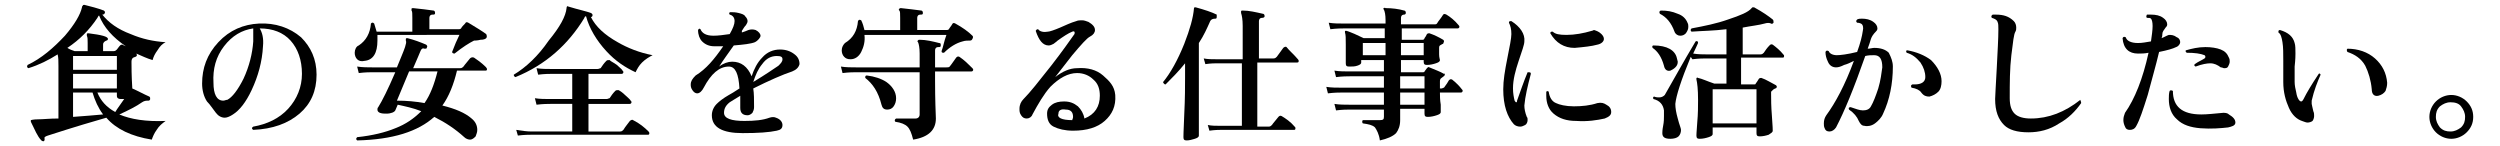 <?xml version="1.0" encoding="utf-8"?>
<!-- Generator: Adobe Illustrator 26.2.1, SVG Export Plug-In . SVG Version: 6.00 Build 0)  -->
<svg version="1.1" id="レイヤー_1" xmlns="http://www.w3.org/2000/svg" xmlns:xlink="http://www.w3.org/1999/xlink" x="0px"
	 y="0px" viewBox="0 0 308 18" style="enable-background:new 0 0 308 18;" xml:space="preserve">
<g id="a">
</g>
<g id="b">
	<g id="c">
		<path d="M20.4,5.2c-0.4,0.2-0.7,0.5-1,1c-0.3,0.4-0.5,0.8-0.6,1.2c-0.7-0.2-1.3-0.5-2-0.8c0.1,0.2,0.1,0.3-0.1,0.4
			c-0.1,0-0.2,0.1-0.3,0.1c-0.1,0.1-0.2,0.2-0.2,0.5c0,0.6,0,1.7,0.1,3.3c0.7,0.3,1.4,0.7,2.1,1c0.1,0.1,0.1,0.1,0.1,0.3
			c0,0.1-0.1,0.2-0.2,0.2c-0.3,0-0.5,0-0.8,0.2c-0.7,0.5-1.7,1-2.8,1.5c1.4,0.6,3.3,0.9,5.7,0.8c-0.4,0.3-0.8,0.6-1.1,1.1
			c-0.3,0.4-0.5,0.9-0.6,1.2c-2.5-0.4-4.4-1.3-5.6-2.7c-1.4,0.4-3.8,1.1-7.2,2.2c-0.3,0.1-0.5,0.2-0.4,0.4c0,0.1,0,0.2-0.1,0.3
			c-0.1,0-0.2,0-0.3-0.1C4.6,16.8,4.3,16,3.8,15c0-0.1,0-0.1,0-0.2c0,0,0.3-0.1,0.9-0.1s1.4-0.1,2.5-0.1V8.1c0-0.6,0-1-0.1-1.4
			C6,7.4,4.8,8,3.5,8.4C3.3,8.3,3.3,8.2,3.4,8C5.1,7.2,6.6,5.9,8,4.4C9.2,3,9.9,1.8,10.1,0.9c0-0.1,0-0.1,0.1-0.2
			c0-0.1,0.1-0.1,0.2-0.1C11.2,0.8,12,1,12.8,1.3c0.1,0.1,0.2,0.2,0.1,0.3c0,0.1-0.1,0.2-0.3,0.2h0c0.8,1,1.9,1.8,3.5,2.4
			C17.5,4.8,18.9,5.1,20.4,5.2L20.4,5.2z M15.5,5.7c-1.6-1.1-2.7-2.3-3.3-3.8C12.1,2,12.1,2,12,2.2c-1,1.5-2.2,2.7-3.7,3.7
			c0.3,0.2,0.6,0.3,0.9,0.4h1.6v-1c0-0.4,0-0.7-0.1-0.9c0-0.1,0-0.1,0-0.2c0-0.1,0.1-0.1,0.2-0.1c1.6,0.2,2.4,0.4,2.4,0.7
			c0,0.1-0.1,0.2-0.2,0.2c-0.2,0.1-0.4,0.2-0.4,0.5v0.8H14c0.2,0,0.3-0.1,0.4-0.2s0.2-0.3,0.4-0.5c0.1-0.1,0.2-0.1,0.3-0.1
			C15.2,5.6,15.3,5.6,15.5,5.7L15.5,5.7z M14.4,8.6V6.9H9v1.7H14.4L14.4,8.6z M14.4,10.9V9.1H9v1.8H14.4L14.4,10.9z M12.7,14.1
			c-0.6-0.8-1-1.7-1.3-2.7H9v3C10.4,14.3,11.6,14.2,12.7,14.1z M15.3,12.2c-0.1,0-0.3,0-0.4,0c-0.3,0-0.5-0.1-0.5-0.4v-0.4h-2.4
			c0.4,1,1.1,1.8,2.2,2.4C14.5,13.3,14.9,12.8,15.3,12.2L15.3,12.2z"/>
		<path d="M39,9.2c0,2-0.7,3.6-2.1,4.8c-1.4,1.2-3.3,1.9-5.7,2c-0.2-0.1-0.2-0.3,0-0.4c1.7-0.3,3.2-1,4.3-2.2s1.7-2.7,1.7-4.3
			c0-1.7-0.5-3.1-1.4-4.1c-0.9-1-2.2-1.5-3.8-1.5c0.3,0.5,0.5,1.2,0.4,2.2c-0.1,1.9-0.6,3.7-1.4,5.4c-0.7,1.5-1.5,2.5-2.3,3
			c-0.3,0.2-0.7,0.4-1,0.4c-0.4,0-0.8-0.2-1.1-0.6c-0.4-0.5-0.7-1-1.1-1.4c-0.4-0.6-0.6-1.4-0.6-2.2c0-1.9,0.6-3.6,2-5.1
			s3.1-2.2,5-2.3c2-0.1,3.8,0.5,5.2,1.7C38.3,5.8,39,7.3,39,9.2L39,9.2z M31.2,5.1c0-0.8,0-1.3,0-1.6c-1.4,0.2-2.6,0.9-3.6,2.2
			c-1,1.3-1.4,2.8-1.3,4.5c0,1.4,0.4,2.2,1.2,2.2c0.2,0,0.3-0.1,0.5-0.1c0.6-0.3,1.3-1.2,2-2.6C30.7,8.2,31.1,6.6,31.2,5.1L31.2,5.1
			z"/>
		<path d="M59.9,8.3C59.9,8.4,60,8.4,60,8.5c0,0.2-0.1,0.2-0.2,0.2h-3.5c-0.4,1.7-1,3.2-1.8,4.3c1.6,0.4,2.8,0.9,3.6,1.6
			c0.5,0.4,0.7,0.9,0.7,1.4c0,0.3-0.1,0.5-0.2,0.8c-0.2,0.2-0.4,0.4-0.7,0.4c-0.2,0-0.5-0.1-0.7-0.3c-1.1-1-2.3-1.8-3.7-2.5
			c-2,1.8-5.1,2.8-9.5,2.9c-0.1-0.1-0.2-0.2,0-0.4c1.9-0.2,3.5-0.6,4.7-1.1c1.3-0.5,2.3-1.2,3.2-2.1c-1-0.4-2-0.6-2.9-0.8l-0.3,0.7
			c-0.1,0.2-0.5,0.4-1.1,0.4c-0.3,0-0.5,0-0.8-0.1c-0.2-0.1-0.3-0.2-0.3-0.4c0-0.1,0-0.2,0.1-0.3c0.5-0.8,1.2-2.2,2.1-4.3h-2.8
			c-0.3,0-0.9,0-1.7,0.1l-0.2-0.8c0.7,0.1,1.3,0.1,1.9,0.1h3c0.4-1,0.8-1.9,1-2.5c0.1-0.4,0.2-0.6,0.1-0.8c0-0.1,0-0.2,0-0.2
			c0-0.1,0.1-0.1,0.2-0.1c0.8,0.2,1.6,0.5,2.3,0.8c0.1,0.1,0.2,0.2,0.1,0.3c0,0.2-0.1,0.2-0.3,0.2c-0.2-0.1-0.4,0-0.5,0.3
			c-0.1,0.3-0.4,0.9-0.9,2.1h5.8c0.2,0,0.3-0.1,0.4-0.2c0.2-0.3,0.5-0.6,0.8-1c0.1-0.1,0.3-0.2,0.5-0.1C58.7,7.3,59.3,7.7,59.9,8.3
			L59.9,8.3z M59.9,4.7c-0.1,0.1-0.3,0.2-0.7,0.2c-0.4,0.1-0.7,0.1-0.8,0.1C57.8,5.3,57,5.8,56,6.6c-0.2,0-0.3-0.1-0.3-0.2
			c0.3-0.8,0.6-1.5,0.9-2.1H46.5c0,0.2,0,0.4,0,0.7c0,1.5-0.5,2.4-1.6,2.5c-0.4,0.1-0.7,0-0.9-0.2s-0.3-0.5-0.3-0.8
			c0-0.4,0.2-0.8,0.5-0.9c0.9-0.6,1.4-1.5,1.5-2.7c0.1-0.1,0.2-0.2,0.4,0c0.1,0.3,0.2,0.7,0.3,1h4.4V2.2c0-0.5,0-0.8-0.1-0.9
			c0-0.1,0-0.1,0-0.2c0-0.1,0.1-0.1,0.2-0.1c1,0.1,1.8,0.2,2.5,0.3c0.1,0,0.2,0.1,0.2,0.3c0,0.2-0.1,0.2-0.3,0.2
			c-0.3,0-0.4,0.2-0.4,0.4v1.4h3.6c0.1,0,0.2,0,0.3-0.1c0.1-0.2,0.3-0.4,0.5-0.6c0.1-0.2,0.2-0.2,0.4-0.1c1,0.6,1.8,1.1,2.2,1.4
			C60,4.4,60,4.6,59.9,4.7L59.9,4.7z M53.9,8.8h-3.5l-1.5,3.6c1.2,0,2.3,0.1,3.4,0.3C53,11.7,53.5,10.4,53.9,8.8z"/>
		<path d="M80.4,6.8c-0.4,0.2-0.9,0.5-1.3,0.9c-0.4,0.4-0.6,0.8-0.8,1.2c-1.3-0.6-2.5-1.4-3.6-2.6c-1.2-1.3-2.1-2.8-2.5-4.3
			c-0.1,0-0.2,0.1-0.2,0.2c-2,3.3-4.8,5.8-8.5,7.3c-0.2-0.1-0.2-0.2-0.2-0.3c1.5-0.9,3-2.3,4.3-4.2C69,3.3,69.7,2,69.8,1
			c0-0.2,0.1-0.3,0.2-0.2c1.3,0.4,2.3,0.6,2.8,0.8C73,1.7,73,1.8,73,1.9c0,0.1-0.1,0.2-0.2,0.2c0.6,1.2,1.7,2.2,3.3,3.1
			C77.3,5.9,78.8,6.5,80.4,6.8L80.4,6.8z M79.9,16.2c0.1,0.1,0.1,0.2,0.1,0.2c0,0.2-0.1,0.2-0.2,0.2H65.5c-0.3,0-0.9,0-1.7,0.1
			L63.6,16c0.6,0.1,1.3,0.2,1.9,0.2h5v-3.4h-2.7c-0.3,0-0.9,0-1.7,0.1l-0.2-0.8c0.6,0.1,1.3,0.1,1.9,0.1h2.7V9.1H68
			c-0.3,0-0.9,0-1.7,0.1l-0.2-0.8c0.6,0.1,1.3,0.1,1.9,0.1h5.6c0.2,0,0.3-0.1,0.4-0.1c0.2-0.3,0.4-0.6,0.7-0.9
			c0.1-0.1,0.2-0.1,0.4-0.1C75.3,7.6,75.6,7.7,76,8c0.3,0.3,0.6,0.5,0.7,0.7c0.1,0.1,0.1,0.1,0.1,0.2c0,0.1-0.1,0.2-0.2,0.2h-4.1
			v3.1h2.2c0.2,0,0.3-0.1,0.4-0.1c0.2-0.3,0.4-0.6,0.7-0.9c0.1-0.1,0.2-0.1,0.4-0.1c0.2,0.1,0.5,0.3,0.8,0.6
			c0.3,0.3,0.6,0.5,0.7,0.7c0.1,0.1,0.1,0.1,0.1,0.2c0,0.1-0.1,0.2-0.2,0.2h-5.1v3.4h3.9c0.2,0,0.3-0.1,0.4-0.2
			c0.3-0.5,0.6-0.8,0.8-1.1c0.1-0.1,0.3-0.2,0.4-0.1C78.8,15.2,79.4,15.7,79.9,16.2L79.9,16.2z"/>
		<path d="M97.6,8.8c-1.2,0.4-2.8,1.1-4.8,2.1c0.1,0.6,0.1,1.4,0.1,2.3c0,0.3-0.1,0.5-0.2,0.7c-0.2,0.2-0.4,0.3-0.6,0.3
			c-0.6,0-0.9-0.3-0.9-0.9c0-0.1,0-0.3,0-0.6c0-0.4,0-0.7,0-0.9c-0.7,0.4-1.1,0.7-1.3,0.8c-0.5,0.4-0.7,0.8-0.7,1.3
			c0,0.7,0.9,1,2.5,1c1.3,0,2.3-0.1,3.1-0.4c0.3-0.1,0.6-0.1,0.8,0c0.6,0.2,0.8,0.6,0.8,0.9c0,0.4-0.2,0.6-0.7,0.7
			c-0.9,0.2-2.3,0.3-4.2,0.3c-2.5,0-3.8-0.7-3.8-2.2c0-0.5,0.2-1,0.6-1.4c0.3-0.3,0.8-0.7,1.5-1.1c0.2-0.1,0.7-0.4,1.3-0.8
			c-0.1-1.8-0.5-2.7-1.3-2.7c-1.2,0-2.2,0.9-3.1,2.6c-0.2,0.4-0.5,0.7-0.8,0.7c-0.2,0-0.4-0.1-0.6-0.4s-0.2-0.5-0.2-0.7
			c0-0.4,0.2-0.7,0.6-1.1C87,8.5,88,7.3,89.1,5.7c-0.4,0-0.8,0-1.1,0c-0.6,0-1.1-0.2-1.5-0.6c-0.3-0.3-0.5-0.8-0.5-1.4
			c0.1-0.2,0.2-0.2,0.3-0.1c0.2,0.5,0.7,0.8,1.6,0.8c0.6,0,1.3-0.1,2-0.2c0.4-0.7,0.6-1.2,0.6-1.6c0-0.4-0.2-0.7-0.6-0.8
			c-0.1-0.1-0.1-0.3,0.1-0.3c0.3,0,0.6,0,1,0.1s0.7,0.2,0.8,0.4c0.2,0.2,0.3,0.4,0.3,0.6c0,0.2-0.1,0.3-0.2,0.5
			c-0.2,0.2-0.3,0.4-0.5,0.7L91.4,4c0.3-0.1,0.6-0.2,0.8-0.3c0.3-0.1,0.6-0.1,0.9,0c0.4,0.2,0.6,0.5,0.6,0.7S93.4,5,93,5.2
			c-0.5,0.2-1.4,0.3-2.6,0.4c-0.7,1-1.3,1.8-1.8,2.6c0.5-0.4,1.1-0.6,1.6-0.6c1.1,0,1.9,0.6,2.4,1.8c0.3-0.9,0.7-1.7,1.3-2.3
			c0.6-0.7,1.4-1,2.2-1c0.7,0,1.3,0.2,1.8,0.6c0.4,0.3,0.6,0.7,0.6,1.2C98.4,8.3,98.1,8.6,97.6,8.8L97.6,8.8z M95.9,8.1
			c0.3-0.3,0.5-0.5,0.5-0.8c0-0.3-0.2-0.4-0.7-0.4c-0.7,0-1.3,0.3-1.8,1c-0.5,0.6-0.8,1.3-1.1,2.2C94.3,9.2,95.3,8.5,95.9,8.1z"/>
		<path d="M119.8,8.4c0.1,0.1,0.1,0.2,0.1,0.2c0,0.1-0.1,0.2-0.2,0.2h-4.5v1.2c0,0.6,0,2.1,0.1,4.6c0,1.4-0.9,2.3-2.8,2.6
			c-0.2-0.8-0.4-1.3-0.7-1.6c-0.3-0.3-0.8-0.5-1.5-0.6c-0.1-0.1-0.1-0.3,0.1-0.4c0.6,0,1.4,0,2.4,0c0.3,0,0.5-0.2,0.5-0.5V8.9h-7.8
			c-0.3,0-0.9,0-1.7,0.1l-0.2-0.8c0.6,0.1,1.3,0.1,1.9,0.1h7.8V6.6c0-0.7-0.1-1.2-0.2-1.4C113,5.1,113,5,113.1,5
			c0-0.1,0.1-0.1,0.2-0.1c0.8,0,1.6,0.2,2.4,0.4c0.2,0,0.2,0.1,0.2,0.3c0,0.2-0.1,0.2-0.3,0.2c-0.3,0-0.4,0.2-0.4,0.4v2.1h1.4
			c0.2,0,0.3,0,0.4-0.1c0.1-0.1,0.3-0.4,0.8-1.1c0.1-0.1,0.2-0.2,0.4-0.1C118.8,7.4,119.3,7.9,119.8,8.4z M119.8,4.8
			c-0.1,0.2-0.2,0.2-0.4,0.2c-0.2,0-0.5,0-0.8,0.1c-0.8,0.2-1.6,0.7-2.3,1.4c-0.2,0-0.3,0-0.3-0.2c0.2-0.5,0.3-1.2,0.6-2h-10.1
			c0.1,0.8-0.1,1.5-0.4,2.1c-0.3,0.6-0.8,0.9-1.3,0.9c-0.4,0-0.6-0.1-0.8-0.3s-0.3-0.5-0.3-0.8c0-0.4,0.2-0.7,0.4-0.9
			c1-0.6,1.5-1.5,1.6-2.7c0.1-0.2,0.2-0.2,0.4-0.1c0.2,0.4,0.3,0.8,0.4,1.2h4.4V2.2c0-0.5,0-0.8-0.1-0.9c-0.1-0.1-0.1-0.1,0-0.2
			c0-0.1,0.1-0.1,0.2-0.1c0.9,0.1,1.8,0.2,2.5,0.3c0.1,0,0.2,0.1,0.2,0.3c0,0.2-0.1,0.2-0.3,0.2c-0.3,0-0.4,0.2-0.4,0.4v1.5h3.6
			c0.1,0,0.2,0,0.3-0.1c0.1-0.2,0.3-0.4,0.4-0.6c0.1-0.2,0.2-0.2,0.4-0.1c0.9,0.5,1.6,1,2.1,1.5C119.9,4.5,119.9,4.6,119.8,4.8
			L119.8,4.8z M110.4,12.1c0,0.4-0.1,0.7-0.3,1s-0.5,0.4-0.8,0.4c-0.4,0-0.6-0.2-0.7-0.6c-0.4-1.6-1.1-2.6-2-3.3
			c0-0.2,0-0.3,0.2-0.3c0.9,0.1,1.8,0.4,2.4,0.8C109.9,10.6,110.4,11.3,110.4,12.1L110.4,12.1z"/>
		<path d="M137.4,11.7c0.1,1.4-0.4,2.4-1.3,3.2c-0.9,0.8-2.2,1.2-3.9,1.2c-1,0-1.8-0.2-2.4-0.5s-0.8-0.9-0.8-1.6
			c0-0.5,0.2-0.8,0.6-1.1s0.9-0.4,1.5-0.4c0.7,0,1.2,0.2,1.7,0.6c0.4,0.4,0.7,0.9,0.8,1.5c1.3-0.5,1.9-1.5,1.9-2.8
			c0-0.8-0.2-1.5-0.8-2c-0.5-0.5-1.2-0.8-2-0.8c-1.1,0-2.2,0.6-3.3,1.7c-0.8,0.9-1.5,2.1-2.2,3.4c-0.1,0.3-0.4,0.5-0.7,0.5
			c-0.3,0-0.5-0.1-0.7-0.4s-0.2-0.5-0.2-0.8c0-0.5,0.2-0.9,0.5-1.2c0.8-0.8,1.9-2.2,3.4-4.1c1.4-1.8,2.3-3.1,2.8-3.8
			c0.1-0.1,0.1-0.2,0.1-0.3c0-0.1-0.1-0.2-0.3-0.1c-0.5,0.2-1.1,0.6-1.8,1.1c-0.2,0.2-0.4,0.3-0.5,0.4c-0.2,0.1-0.4,0.2-0.6,0.2
			c-0.7,0-1.2-0.6-1.6-1.8c0.1-0.2,0.2-0.2,0.3-0.2c0.2,0.3,0.7,0.4,1.2,0.3c0.2,0,0.8-0.2,1.5-0.5c0.7-0.3,1.3-0.6,2-0.8
			c0.2-0.1,0.5-0.1,0.7-0.1c0.3,0,0.5,0.1,0.8,0.2c0.5,0.3,0.8,0.6,0.8,1c0,0.3-0.2,0.6-0.6,0.8s-1.1,1-2.2,2.3
			c-0.7,0.9-1.4,1.8-2.1,2.7c0.9-0.7,1.8-1.1,2.7-1.1c1.3-0.1,2.4,0.2,3.2,0.9S137.3,10.6,137.4,11.7L137.4,11.7z M132.1,14.8
			c0-0.1,0.1-0.2,0.1-0.4c0-0.6-0.3-0.9-0.9-0.9c-0.6-0.1-0.9,0.1-0.9,0.5C130.2,14.5,130.8,14.8,132.1,14.8L132.1,14.8z"/>
		<path d="M149.9,2.1c0,0.2-0.1,0.2-0.2,0.2c-0.3,0-0.5,0.1-0.6,0.3c-0.4,0.9-0.8,1.8-1.4,2.7v4.2c0,0.3,0,1.6,0,3.8
			c0,2.3,0,3.4,0,3.4c0,0.2-0.2,0.3-0.5,0.4c-0.3,0.1-0.7,0.2-1,0.2c-0.3,0-0.4-0.1-0.4-0.4c0,0.1,0-0.8,0.1-2.8s0.1-3.5,0.1-4.6
			V7.8c-0.8,1-1.6,1.8-2.4,2.6c-0.1,0-0.1,0-0.2-0.1c-0.1-0.1-0.1-0.1-0.1-0.2c0.9-1.1,1.8-2.7,2.6-4.7c0.7-1.8,1.1-3.2,1.2-4.4
			c0-0.1,0.1-0.1,0.2-0.1c1.1,0.3,2,0.6,2.6,0.9C149.9,1.8,149.9,1.9,149.9,2.1L149.9,2.1z M159.9,7.3c0.1,0.1,0.1,0.2,0.1,0.2
			c0,0.2-0.1,0.2-0.2,0.2h-4.9v7.9h1.4c0.2,0,0.3-0.1,0.4-0.2c0.2-0.3,0.5-0.6,0.8-1c0.1-0.1,0.2-0.2,0.4-0.1
			c0.5,0.3,1.1,0.7,1.6,1.3c0.1,0.1,0.1,0.1,0.1,0.2c0,0.2-0.1,0.2-0.2,0.2h-9c-0.2,0-0.7,0-1.4,0.1l-0.2-0.7c0.5,0.1,1,0.1,1.6,0.1
			h2.6V7.8h-3.1c-0.2,0-0.7,0-1.4,0.1l-0.2-0.7c0.5,0.1,1,0.1,1.6,0.1h3.2V3.2c0-0.8-0.1-1.3-0.2-1.6c0-0.1,0-0.2,0-0.2
			c0-0.1,0.1-0.1,0.2-0.1c0.8,0,1.6,0.2,2.5,0.4c0.1,0,0.2,0.1,0.2,0.3c0,0.1-0.1,0.2-0.3,0.2c-0.3,0-0.4,0.2-0.4,0.4v4.6h1.8
			c0.2,0,0.3-0.1,0.4-0.2l0.8-1.1c0.1-0.1,0.3-0.2,0.4-0.1C158.9,6.3,159.4,6.7,159.9,7.3L159.9,7.3z"/>
		<path d="M180.1,11c0.1,0.1,0.1,0.1,0.1,0.2c0,0.1-0.1,0.2-0.2,0.2h-2.6c0,0.4,0,0.9,0.1,1.5c0,0.5,0,0.8,0,0.9
			c0,0.2-0.2,0.3-0.5,0.4s-0.7,0.2-1.1,0.2c-0.3,0-0.4-0.1-0.4-0.4v-0.6h-3l0,1.4c0,0.7-0.2,1.2-0.5,1.6c-0.4,0.4-1.1,0.7-2,0.9
			c-0.1-0.8-0.4-1.3-0.6-1.6c-0.3-0.3-0.8-0.4-1.5-0.5c-0.1-0.1-0.1-0.3,0-0.4c0.7,0,1.4,0,2.1,0c0.4,0,0.5-0.1,0.5-0.4v-0.9h-4.2
			c-0.3,0-0.9,0-1.7,0.1l-0.2-0.8c0.6,0.1,1.3,0.1,1.9,0.1h4.2v-1.5h-5.2c-0.3,0-0.9,0-1.7,0.1l-0.2-0.8c0.6,0.1,1.3,0.1,1.9,0.1
			h5.2V9.4h-4.2c-0.3,0-0.9,0-1.7,0.1l-0.2-0.8c0.6,0.1,1.3,0.1,1.9,0.1h4.2V7.4h-2.8v0.3c0,0.2-0.2,0.3-0.5,0.4
			c-0.3,0.1-0.6,0.1-1,0.1c-0.3,0-0.4-0.1-0.4-0.4c0,0,0-0.3,0-0.8c0-0.6,0-1,0-1.5c0-0.8,0-1.2-0.1-1.5c0-0.1,0-0.1,0-0.2
			c0.1,0,0.1,0,0.2,0c0.6,0.2,1.3,0.5,2.1,0.9h2.6V3.5h-5c-0.3,0-0.9,0-1.7,0.1l-0.2-0.8c0.6,0.1,1.3,0.1,1.9,0.1h5.1V2.5
			c0-0.7-0.1-1.1-0.2-1.3c-0.1-0.1-0.1-0.2,0-0.2c0,0,0.1-0.1,0.2,0c0.8,0,1.6,0.1,2.3,0.3c0.1,0,0.2,0.1,0.2,0.3
			c0,0.1-0.1,0.2-0.2,0.2c-0.3,0-0.4,0.2-0.4,0.4v0.8h4.1c0.2,0,0.3,0,0.4-0.2c0.1-0.2,0.4-0.5,0.7-1c0.1-0.1,0.2-0.1,0.4,0
			c0.5,0.3,1,0.7,1.5,1.3c0.1,0.1,0.1,0.2,0.1,0.2c0,0.1-0.1,0.2-0.2,0.2h-6.9v1.4h2.6c0.1,0,0.2-0.1,0.2-0.2
			c0.1-0.1,0.2-0.3,0.3-0.5c0.1-0.1,0.2-0.1,0.3-0.1c0.6,0.2,1.2,0.5,1.7,0.8c0.1,0.1,0.1,0.1,0.1,0.2c0,0.1-0.1,0.2-0.1,0.3
			c-0.1,0-0.2,0.1-0.4,0.2c-0.1,0.1-0.1,0.2-0.1,0.3c0,0.2,0,0.4,0,0.8c0,0.4,0.1,0.6,0.1,0.7c0,0.2-0.2,0.3-0.5,0.4
			c-0.3,0.1-0.7,0.2-1.1,0.2c-0.3,0-0.4-0.1-0.4-0.4V7.4h-2.8v1.5h2.7c0.1,0,0.2,0,0.2-0.1l0.3-0.4c0.1-0.1,0.2-0.2,0.3-0.1
			c0.7,0.3,1.3,0.5,1.8,0.8C178,9,178,9.1,178,9.2s-0.1,0.2-0.4,0.4c-0.2,0.1-0.2,0.3-0.2,0.5c0,0.2,0,0.5,0,0.8h0.2
			c0.1,0,0.2-0.1,0.3-0.1c0.3-0.4,0.5-0.7,0.6-0.9c0.1-0.1,0.2-0.2,0.4-0.1C179.4,10.2,179.8,10.6,180.1,11L180.1,11z M170.7,6.8
			V5.3h-2.8v1.5H170.7z M175.4,6.8V5.3h-2.8v1.5H175.4z M175.5,10.9V9.4h-3v1.5H175.5z M175.5,12.9v-1.5h-3v1.5H175.5z"/>
		<path d="M188.6,9.1c-0.4,1.5-0.7,2.8-0.8,3.9c0,0.4,0.1,0.9,0.3,1.4c0.1,0.1,0.1,0.2,0.1,0.4c0,0.2-0.1,0.5-0.3,0.6
			s-0.4,0.2-0.6,0.2c-0.3,0-0.6-0.1-0.8-0.3c-0.8-0.9-1.3-2.3-1.3-4.3c0-1.1,0.2-2.3,0.5-3.8c0.3-1.5,0.5-2.5,0.5-3
			c0-0.6-0.1-1-0.3-1.4c0-0.2,0.1-0.2,0.3-0.2c1.1,0.7,1.7,1.6,1.6,2.5c0,0.4-0.3,1.2-0.7,2.4s-0.7,2.3-0.7,3.4
			c0,0.6,0.1,1.1,0.2,1.5c0.1,0.1,0.1,0.2,0.2,0.2s0.1-0.1,0.1-0.2c0.4-1.1,0.8-2.3,1.3-3.5C188.5,8.9,188.6,8.9,188.6,9.1z
			 M197.9,12.9c0.4,0.2,0.6,0.5,0.6,0.9c0,0.4-0.3,0.6-0.8,0.8c-0.9,0.2-2.1,0.4-3.5,0.3c-1.2,0-2.1-0.3-2.8-0.9
			c-0.6-0.5-0.9-1.3-0.9-2.2c0-0.2,0-0.3,0-0.5c0.1-0.1,0.2-0.1,0.3,0c0.1,0.7,0.4,1.2,0.9,1.4c0.4,0.2,1.2,0.4,2.2,0.4
			s2-0.1,2.9-0.4C197.3,12.6,197.6,12.7,197.9,12.9L197.9,12.9z M197.3,4.2c0.2,0.2,0.3,0.4,0.3,0.6c0,0.3-0.3,0.6-0.8,0.7
			c-0.7,0.2-1.7,0.3-2.8,0.4c-1.3,0-2.3-0.6-3-1.8c0-0.2,0.1-0.2,0.3-0.2c0.3,0.3,0.8,0.4,1.7,0.4c1,0,2.1-0.2,3.1-0.5
			c0.1,0,0.2-0.1,0.3-0.1C196.7,3.8,197,3.9,197.3,4.2L197.3,4.2z"/>
		<path d="M219.7,6.7c0.1,0.1,0.1,0.1,0.1,0.2c0,0.2-0.1,0.2-0.2,0.2h-5.1v3.3h1.6c0.1,0,0.2,0,0.2-0.1c0.1-0.1,0.2-0.3,0.4-0.6
			c0.1-0.1,0.2-0.1,0.3-0.1c0.6,0.2,1.2,0.6,1.8,0.9c0.1,0.1,0.1,0.1,0.1,0.2c0,0.1-0.1,0.2-0.2,0.2c-0.2,0.1-0.2,0.1-0.3,0.2
			c-0.1,0.1-0.2,0.2-0.2,0.2c0,0.1,0,0.2,0,0.3c0,0.6,0,1.5,0.1,2.7c0.1,1.2,0.1,1.8,0.1,1.8c0,0.2-0.2,0.3-0.5,0.5
			c-0.3,0.1-0.7,0.2-1.1,0.2c-0.3,0-0.4-0.1-0.4-0.4v-0.7H211v0.8c0,0.2-0.2,0.3-0.5,0.4c-0.3,0.1-0.7,0.2-1.1,0.2
			c-0.3,0-0.4-0.1-0.4-0.4c0,0.1,0-0.5,0.1-1.6s0.1-2,0.1-2.8c0-1.3-0.1-2.1-0.2-2.5c0-0.1,0-0.1,0-0.2c0.1,0,0.1-0.1,0.2,0
			c0.5,0.1,1.1,0.4,2,0.7h1.5V7.2h-2.5c-0.3,0-0.9,0-1.7,0.1L208.3,7c-1.2,2.9-1.8,4.8-1.9,5.8c0,0.5,0.1,1.1,0.3,1.8
			c0.2,0.8,0.4,1.2,0.4,1.4c0,0.3-0.1,0.6-0.3,0.8s-0.6,0.3-1,0.3c-0.7,0-1-0.2-1-0.7c0-0.1,0-0.4,0.1-0.9s0.1-0.9,0.1-1.2
			c0-0.3,0-0.5,0-0.7c-0.1-0.7-0.5-1.2-1.3-1.4c-0.1-0.2,0-0.3,0.1-0.3c0.2,0.1,0.5,0.1,0.6,0.1c0.3,0,0.5-0.1,0.7-0.3
			c1.1-1.9,2.3-4.1,3.8-6.6c0.2-0.1,0.3,0,0.3,0.2c-0.1,0.2-0.3,0.7-0.6,1.3c0.6,0.1,1.2,0.1,1.6,0.1h2.5V3.6
			c-1.6,0.2-3,0.2-4.3,0.3c-0.1-0.1-0.2-0.2,0-0.4c1.6-0.3,3.1-0.6,4.5-1.1c1.5-0.5,2.5-0.9,2.9-1.4c0,0,0.1-0.1,0.1-0.1
			c0.1,0,0.1,0,0.2,0c1.1,0.6,1.8,1.1,2.3,1.5c0.1,0.1,0.1,0.2,0.1,0.4c-0.1,0.1-0.2,0.2-0.3,0.1c-0.2-0.1-0.5-0.1-0.8,0
			c-0.7,0.2-1.7,0.3-2.7,0.5v3.3h2.2c0.2,0,0.3-0.1,0.4-0.2c0.2-0.3,0.4-0.6,0.7-0.9c0.1-0.1,0.2-0.2,0.4-0.1
			C218.8,5.8,219.3,6.2,219.7,6.7L219.7,6.7z M206.6,7.2c0,0.1,0.1,0.3,0.1,0.4c0,0.3-0.1,0.5-0.3,0.7c-0.2,0.2-0.4,0.3-0.6,0.4
			c-0.4,0.1-0.7-0.1-0.8-0.6c-0.3-1.1-0.8-1.8-1.4-2.2c-0.1-0.2,0-0.3,0.1-0.3C205.4,5.6,206.4,6.2,206.6,7.2L206.6,7.2z M207.9,2.8
			C208,3,208,3.1,208,3.3c0,0.3-0.1,0.5-0.3,0.8c-0.2,0.2-0.4,0.3-0.7,0.3c-0.3,0-0.6-0.2-0.7-0.5c-0.4-1.1-1-1.8-1.8-2.2
			c-0.1-0.2-0.1-0.3,0.1-0.4c0.8,0,1.4,0.1,2.1,0.4C207.3,1.9,207.7,2.3,207.9,2.8L207.9,2.8z M216.4,15.3V11H211v4.2H216.4z"/>
		<path d="M233.2,8.2c0,2.1-0.4,4.1-1.2,5.8c-0.2,0.5-0.6,0.9-1,1.2c-0.4,0.3-0.9,0.4-1.3,0.3c-0.3,0-0.5-0.2-0.7-0.6
			c-0.2-0.5-0.6-1-1.2-1.4c-0.1-0.2,0-0.3,0.2-0.3c0.6,0.2,1.1,0.4,1.5,0.4c0.4,0,0.8-0.1,1-0.5c0.3-0.5,0.6-1.3,0.9-2.2
			c0.3-1,0.4-1.9,0.5-2.6c0-1-0.3-1.5-1-1.5c-0.4,0-0.7,0-1.1,0.1c-1.4,4-2.6,6.9-3.6,8.8c-0.2,0.3-0.5,0.5-0.8,0.5
			s-0.5-0.1-0.6-0.4c-0.1-0.2-0.1-0.4-0.1-0.6c0-0.4,0.1-0.7,0.3-1c1.1-1.5,2.3-3.7,3.4-6.7c-0.4,0.2-0.8,0.4-1.2,0.5
			c-0.4,0.2-0.7,0.3-1,0.3c-0.4,0-0.8-0.2-1-0.7c-0.2-0.4-0.3-0.8-0.3-1.2c0.1-0.2,0.2-0.2,0.4-0.1c0.1,0.3,0.5,0.5,1,0.5
			c0.4,0,1.3-0.1,2.5-0.4c0.4-1.1,0.6-1.9,0.7-2.6c0.1-0.4,0-0.7-0.1-0.8s-0.3-0.2-0.6-0.2c-0.1-0.1-0.2-0.2,0-0.4
			c0.2-0.1,0.4-0.1,0.6-0.1c0.5,0,1,0.1,1.4,0.4c0.3,0.2,0.5,0.5,0.5,0.8c0,0.2-0.1,0.3-0.2,0.4c-0.3,0.3-0.5,0.6-0.6,0.9
			c-0.1,0.3-0.2,0.7-0.4,1.2c0.3,0,0.6-0.1,0.8-0.1c0.8,0,1.4,0.2,1.8,0.6C233,7.1,233.2,7.6,233.2,8.2L233.2,8.2z M239.2,10
			c0,0.5-0.1,1-0.4,1.3s-0.7,0.5-1.1,0.6c-0.4,0-0.7-0.1-1-0.5c-0.2-0.3-0.6-0.5-1.2-0.6c-0.1-0.2-0.1-0.3,0.1-0.4
			c0.1,0,0.2,0,0.3,0c0.8,0,1.3-0.3,1.3-0.9c0-0.6-0.2-1.2-0.6-1.8c-0.5-0.6-1-1-1.7-1.2c-0.1-0.2-0.1-0.3,0.1-0.3
			c1.1,0.2,2.1,0.6,2.9,1.2C238.7,8.2,239.2,9.1,239.2,10L239.2,10z"/>
		<path d="M256.4,12.7c-0.7,1-1.6,1.9-2.7,2.5c-1.2,0.8-2.5,1.1-3.8,1.1c-1.4,0-2.4-0.3-3-0.9c-0.7-0.7-1.1-1.7-1.1-3.2
			c0-0.5,0.1-1.7,0.2-3.8s0.2-3.6,0.2-4.8c0-0.4,0-0.7-0.1-0.9c-0.1-0.3-0.4-0.4-0.7-0.5c-0.1-0.1-0.1-0.3,0.1-0.4
			c0.1,0,0.2,0,0.4,0c0.9,0,1.6,0.2,2.2,0.8c0.2,0.2,0.3,0.5,0.3,0.8c0,0.2,0,0.3-0.1,0.5c-0.2,0.3-0.3,1.3-0.5,2.9
			c-0.2,1.7-0.2,3.4-0.2,5.3c0,0.9,0.2,1.5,0.6,1.9c0.4,0.4,1.1,0.6,2,0.6c2.2,0,4.2-0.8,6.1-2.3C256.3,12.4,256.4,12.5,256.4,12.7
			L256.4,12.7z"/>
		<path d="M268.2,4.6c0.3,0.1,0.4,0.4,0.4,0.6s-0.2,0.5-0.5,0.6C267.7,6,267,6.2,266,6.4c-0.4,1.7-0.9,3.4-1.4,5.3
			c-0.6,1.9-1,3.1-1.4,3.8c-0.2,0.4-0.5,0.5-0.8,0.5c-0.3,0-0.5-0.1-0.6-0.4c-0.1-0.2-0.2-0.5-0.2-0.8c0-0.4,0.1-0.6,0.2-0.9
			c1.2-1.7,2.2-4.2,2.9-7.4c-0.5,0.1-0.9,0.1-1.3,0.1c-1.1,0-1.8-0.6-1.9-1.9c0.1-0.2,0.2-0.2,0.4-0.1c0.1,0.4,0.6,0.7,1.5,0.7
			c0.5,0,1-0.1,1.6-0.2c0.1-0.7,0.2-1.4,0.2-1.9c0-0.5-0.1-0.8-0.2-0.9c-0.1-0.1-0.2-0.1-0.5-0.1c-0.1-0.1-0.1-0.2,0-0.4
			c0.1,0,0.3,0,0.5,0c0.6,0,1.1,0.1,1.5,0.4c0.3,0.2,0.5,0.5,0.5,0.8c0,0.2-0.1,0.3-0.2,0.4c-0.2,0.3-0.4,0.5-0.4,0.8
			c0,0.1,0,0.3-0.1,0.5c0.3-0.1,0.6-0.3,0.9-0.4C267.5,4.3,267.8,4.3,268.2,4.6L268.2,4.6z M274.5,15.7c-0.9,0.1-2.1,0.2-3.4,0.1
			c-1.2-0.1-2.2-0.4-2.9-1.1c-0.7-0.6-1-1.5-1-2.5c0-0.3,0-0.7,0.1-1c0.1-0.1,0.2-0.1,0.4,0c0,1.9,1.1,2.9,3.5,2.9
			c0.7,0,1.6-0.1,2.7-0.2c0.2,0,0.5,0,0.7,0.2c0.5,0.3,0.8,0.6,0.8,1S274.9,15.6,274.5,15.7L274.5,15.7z M274.6,7.1
			c0.1,0.2,0.1,0.3,0.1,0.5c0,0.2-0.1,0.4-0.2,0.6c-0.1,0.2-0.3,0.2-0.5,0.2c-0.1,0-0.2-0.1-0.4-0.1c-0.4-0.3-0.8-0.5-1.3-0.5
			c-0.4,0-1,0.1-1.8,0.4c-0.2-0.1-0.2-0.2-0.1-0.3c0.4-0.3,0.9-0.5,1.2-0.7c0.1-0.1,0.1-0.1,0.1-0.2c0-0.1,0-0.1-0.1-0.2
			c-0.5-0.2-1.2-0.3-2.2-0.3c-0.1-0.1-0.2-0.2-0.1-0.3c0.7-0.2,1.5-0.4,2.4-0.4c0.7,0,1.4,0.1,1.9,0.3S274.4,6.6,274.6,7.1
			L274.6,7.1z"/>
		<path d="M285.9,9.2c-0.4,0.9-0.8,1.9-1.1,3.2c0,0.1,0,0.3,0,0.4c0,0.1,0.1,0.4,0.2,0.9c0.1,0.2,0.1,0.4,0.1,0.6
			c0,0.2-0.1,0.5-0.2,0.6s-0.4,0.2-0.6,0.2c-0.2,0-0.4-0.1-0.7-0.2c-0.6-0.2-1.2-0.7-1.6-1.6s-0.7-1.9-0.7-3.2V7.5
			c0-0.9,0-1.7-0.1-2.3c-0.1-0.6-0.2-1-0.5-1.2c0-0.2,0-0.3,0.2-0.3c1,0.3,1.6,0.8,1.8,1.6c0.1,0.3,0.1,0.8,0.1,1.3
			c0,0.2,0,0.7-0.1,1.6c0,0.7,0,1.4,0,1.9c0,0.4,0.1,0.9,0.2,1.3c0.1,0.7,0.4,1.1,0.6,1.1c0.1,0,0.2-0.1,0.3-0.3
			c0.4-0.8,1-1.8,1.8-3C285.7,9,285.8,9,285.9,9.2L285.9,9.2z M294.1,10.2c0,0.4-0.1,0.7-0.2,1c-0.2,0.3-0.5,0.5-0.9,0.6
			c-0.5,0.1-0.8-0.2-0.8-0.8c-0.1-1.1-0.4-2.1-0.8-2.9c-0.5-0.9-1.3-1.4-2.2-1.7c-0.1-0.2-0.1-0.3,0-0.4c1.3,0,2.5,0.4,3.4,1.2
			S294,9,294.1,10.2L294.1,10.2z"/>
		<path d="M304.7,14.4c0,0.8-0.3,1.4-0.8,1.9s-1.2,0.8-1.9,0.8s-1.4-0.3-1.9-0.8c-0.5-0.5-0.8-1.2-0.8-1.9s0.3-1.4,0.8-1.9
			s1.2-0.8,1.9-0.8s1.4,0.3,1.9,0.8C304.4,13,304.7,13.6,304.7,14.4z M303.7,14.4c0-0.5-0.2-0.9-0.5-1.3s-0.8-0.5-1.3-0.5
			s-0.9,0.2-1.3,0.5c-0.4,0.4-0.5,0.8-0.5,1.3s0.2,0.9,0.5,1.3c0.4,0.4,0.8,0.5,1.3,0.5s0.9-0.2,1.3-0.5
			C303.6,15.3,303.7,14.9,303.7,14.4z"/>
	</g>
</g>
</svg>
